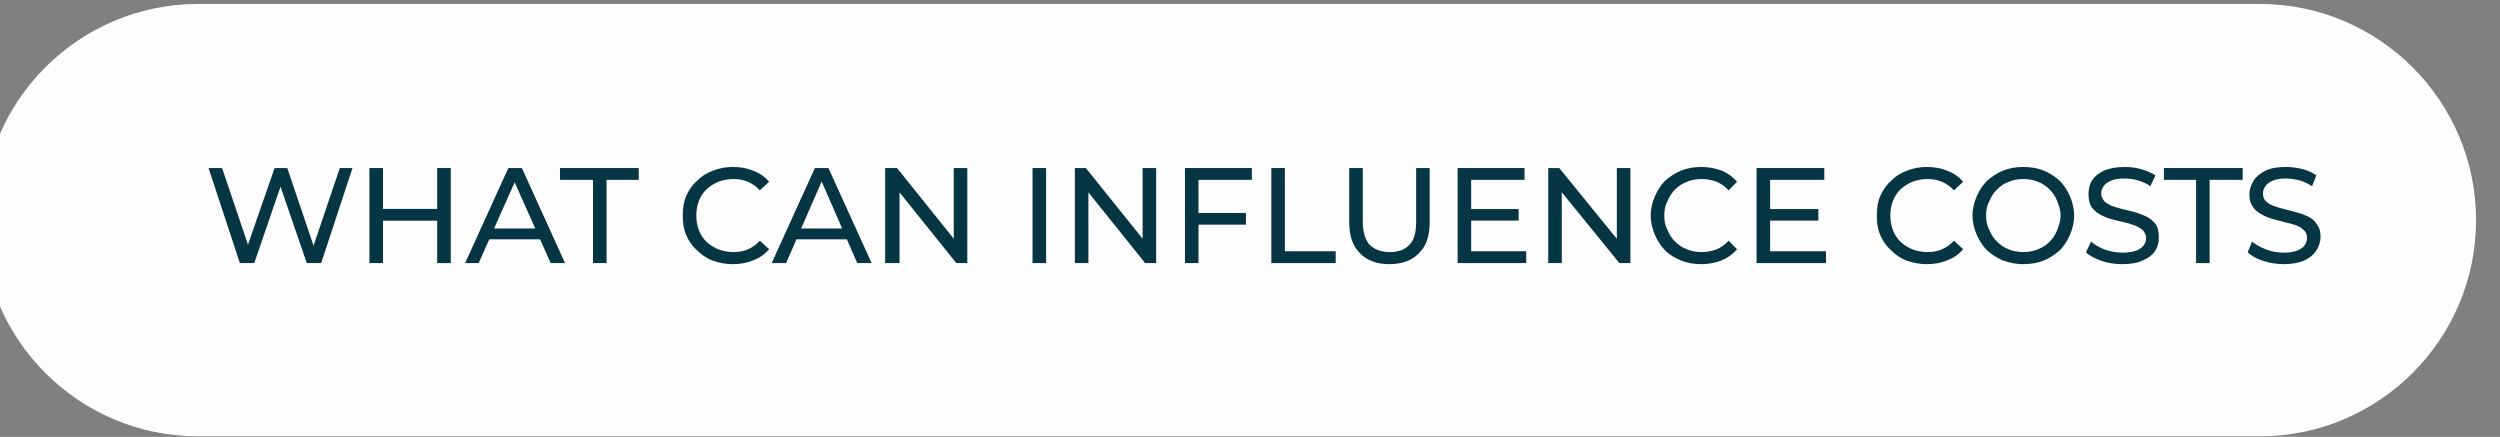 <?xml version="1.0" encoding="UTF-8" standalone="no"?>
<!DOCTYPE svg PUBLIC "-//W3C//DTD SVG 1.1//EN" "http://www.w3.org/Graphics/SVG/1.1/DTD/svg11.dtd">
<svg width="100%" height="100%" viewBox="0 0 475 83" version="1.1" xmlns="http://www.w3.org/2000/svg" xmlns:xlink="http://www.w3.org/1999/xlink" xml:space="preserve" xmlns:serif="http://www.serif.com/" style="fill-rule:evenodd;clip-rule:evenodd;stroke-linejoin:round;stroke-miterlimit:2;">
    <rect x="0" y="0" width="475" height="83" fill="#808080" stroke="none"/>
    <g transform="matrix(1,0,0,1,-10629,-2556)">
        <g transform="matrix(1,0,0,1,-164.471,140.451)">
            <g transform="matrix(1,0,0,1,-314.556,15.72)">
                <g>
                    <g transform="matrix(1.177,0,0,1.03,-1380.88,-125.855)">
                        <path d="M11010.5,2492.73C11010.5,2514.74 10994.8,2532.61 10975.6,2532.61L10642.8,2532.61C10623.5,2532.61 10607.9,2514.74 10607.9,2492.73C10607.9,2470.72 10623.5,2452.85 10642.8,2452.85L10975.6,2452.85C10994.8,2452.85 11010.5,2470.72 11010.5,2492.73Z" style="fill:rgb(253,253,253);"/>
                    </g>
                    <g transform="matrix(1.609,0,0,0.273,-6460.12,1662.86)">
                        <path d="M10947,2882.62L10943.3,2816.47L10944.9,2816.47L10948.4,2877.51L10947.5,2877.51L10951.1,2816.47L10952.6,2816.47L10956.1,2877.51L10955.3,2877.51L10958.8,2816.47L10960.3,2816.47L10956.6,2882.62L10954.9,2882.62L10951.6,2826.01L10952,2826.01L10948.7,2882.62L10947,2882.62Z" style="fill:rgb(6,54,68);fill-rule:nonzero;"/>
                        <path d="M10970.3,2816.47L10971.9,2816.47L10971.9,2882.62L10970.3,2882.62L10970.3,2816.47ZM10963.9,2882.62L10962.3,2882.62L10962.3,2816.47L10963.9,2816.47L10963.9,2882.62ZM10970.5,2853.13L10963.7,2853.13L10963.7,2844.91L10970.5,2844.91L10970.5,2853.13Z" style="fill:rgb(6,54,68);fill-rule:nonzero;"/>
                        <path d="M10973.6,2882.62L10978.7,2816.47L10980.3,2816.47L10985.4,2882.62L10983.7,2882.62L10979.1,2821.76L10979.8,2821.76L10975.2,2882.62L10973.6,2882.62ZM10975.7,2866.08L10976.2,2858.52L10982.5,2858.52L10983,2866.08L10975.7,2866.08Z" style="fill:rgb(6,54,68);fill-rule:nonzero;"/>
                        <path d="M10988.7,2882.62L10988.7,2824.69L10984.8,2824.69L10984.8,2816.47L10994.1,2816.47L10994.1,2824.69L10990.3,2824.69L10990.3,2882.62L10988.7,2882.62Z" style="fill:rgb(6,54,68);fill-rule:nonzero;"/>
                        <path d="M11005.2,2883.37C11004.4,2883.37 11003.6,2882.54 11002.8,2880.87C11002.1,2879.2 11001.5,2876.84 11001,2873.78C11000.4,2870.72 11000,2867.15 10999.7,2863.05C10999.4,2858.96 10999.3,2854.46 10999.3,2849.54C10999.3,2844.63 10999.4,2840.12 10999.7,2836.03C11000,2831.94 11000.4,2828.36 11001,2825.3C11001.5,2822.25 11002.1,2819.89 11002.9,2818.22C11003.6,2816.55 11004.4,2815.72 11005.2,2815.72C11006.1,2815.72 11006.9,2816.58 11007.6,2818.31C11008.4,2820.05 11009,2822.61 11009.5,2826.01L11008.4,2831.97C11008,2829.32 11007.5,2827.35 11007,2826.06C11006.5,2824.77 11005.9,2824.12 11005.3,2824.12C11004.7,2824.12 11004.1,2824.75 11003.5,2826.01C11003,2827.27 11002.5,2829.04 11002.1,2831.31C11001.7,2833.57 11001.4,2836.27 11001.2,2839.39C11001,2842.5 11000.9,2845.89 11000.9,2849.54C11000.9,2853.2 11001,2856.58 11001.2,2859.7C11001.4,2862.82 11001.7,2865.51 11002.1,2867.78C11002.5,2870.05 11003,2871.81 11003.5,2873.07C11004.1,2874.33 11004.7,2874.96 11005.3,2874.96C11005.9,2874.96 11006.5,2874.32 11007,2873.02C11007.5,2871.73 11008,2869.73 11008.4,2867.02L11009.5,2872.98C11009,2876.38 11008.4,2878.96 11007.6,2880.72C11006.9,2882.49 11006.1,2883.37 11005.2,2883.37Z" style="fill:rgb(6,54,68);fill-rule:nonzero;"/>
                        <path d="M11009.8,2882.62L11014.9,2816.47L11016.5,2816.47L11021.6,2882.62L11019.9,2882.62L11015.4,2821.76L11016,2821.76L11011.5,2882.62L11009.8,2882.62ZM11012,2866.08L11012.4,2858.52L11018.7,2858.52L11019.2,2866.08L11012,2866.08Z" style="fill:rgb(6,54,68);fill-rule:nonzero;"/>
                        <path d="M11023.2,2882.62L11023.2,2816.47L11024.6,2816.47L11032,2870.8L11031.3,2870.8L11031.3,2816.47L11032.9,2816.47L11032.9,2882.62L11031.6,2882.62L11024.2,2828.28L11024.9,2828.28L11024.9,2882.62L11023.2,2882.62Z" style="fill:rgb(6,54,68);fill-rule:nonzero;"/>
                        <rect x="11040.6" y="2816.47" width="1.604" height="66.144" style="fill:rgb(6,54,68);fill-rule:nonzero;"/>
                        <path d="M11045.6,2882.62L11045.6,2816.47L11046.9,2816.47L11054.3,2870.8L11053.6,2870.8L11053.6,2816.47L11055.2,2816.47L11055.2,2882.62L11053.9,2882.62L11046.5,2828.28L11047.2,2828.28L11047.2,2882.62L11045.6,2882.62Z" style="fill:rgb(6,54,68);fill-rule:nonzero;"/>
                        <path d="M11060,2847.75L11065.8,2847.75L11065.8,2855.87L11060,2855.87L11060,2847.75ZM11060.2,2882.62L11058.6,2882.62L11058.6,2816.47L11066.5,2816.47L11066.5,2824.69L11060.2,2824.69L11060.2,2882.62Z" style="fill:rgb(6,54,68);fill-rule:nonzero;"/>
                        <path d="M11068.8,2882.62L11068.8,2816.47L11070.4,2816.47L11070.4,2874.39L11076.4,2874.39L11076.4,2882.62L11068.8,2882.62Z" style="fill:rgb(6,54,68);fill-rule:nonzero;"/>
                        <path d="M11082.7,2883.37C11081.3,2883.37 11080.1,2880.88 11079.3,2875.91C11078.4,2870.93 11078,2863.65 11078,2854.08L11078,2816.47L11079.6,2816.47L11079.6,2853.7C11079.6,2861.07 11079.9,2866.46 11080.4,2869.86C11081,2873.26 11081.8,2874.96 11082.8,2874.96C11083.8,2874.96 11084.6,2873.26 11085.1,2869.86C11085.7,2866.46 11085.9,2861.07 11085.9,2853.7L11085.9,2816.47L11087.5,2816.47L11087.5,2854.08C11087.5,2863.65 11087.1,2870.93 11086.2,2875.91C11085.4,2880.88 11084.2,2883.37 11082.7,2883.37Z" style="fill:rgb(6,54,68);fill-rule:nonzero;"/>
                        <path d="M11092.2,2845.01L11098,2845.01L11098,2853.04L11092.2,2853.04L11092.2,2845.01ZM11092.4,2874.39L11098.9,2874.39L11098.9,2882.62L11090.8,2882.62L11090.8,2816.47L11098.7,2816.47L11098.7,2824.69L11092.4,2824.69L11092.4,2874.39Z" style="fill:rgb(6,54,68);fill-rule:nonzero;"/>
                        <path d="M11101.5,2882.62L11101.5,2816.47L11102.8,2816.47L11110.3,2870.8L11109.6,2870.8L11109.6,2816.47L11111.2,2816.47L11111.2,2882.62L11109.9,2882.62L11102.4,2828.28L11103.1,2828.28L11103.1,2882.62L11101.5,2882.62Z" style="fill:rgb(6,54,68);fill-rule:nonzero;"/>
                        <path d="M11119.6,2883.37C11118.7,2883.37 11117.9,2882.54 11117.2,2880.87C11116.5,2879.2 11115.8,2876.84 11115.3,2873.78C11114.8,2870.72 11114.4,2867.15 11114.1,2863.05C11113.8,2858.96 11113.6,2854.46 11113.6,2849.54C11113.6,2844.63 11113.8,2840.12 11114.1,2836.03C11114.4,2831.94 11114.8,2828.36 11115.3,2825.3C11115.9,2822.25 11116.5,2819.89 11117.2,2818.22C11117.9,2816.55 11118.7,2815.72 11119.6,2815.72C11120.4,2815.72 11121.2,2816.58 11122,2818.31C11122.7,2820.05 11123.3,2822.61 11123.8,2826.01L11122.8,2831.97C11122.4,2829.32 11121.9,2827.35 11121.4,2826.06C11120.8,2824.77 11120.2,2824.12 11119.6,2824.12C11119,2824.12 11118.4,2824.75 11117.9,2826.01C11117.3,2827.27 11116.9,2829.04 11116.5,2831.31C11116.1,2833.57 11115.8,2836.27 11115.6,2839.39C11115.3,2842.5 11115.2,2845.89 11115.2,2849.54C11115.2,2853.2 11115.3,2856.58 11115.6,2859.7C11115.8,2862.82 11116.1,2865.51 11116.5,2867.78C11116.9,2870.05 11117.3,2871.81 11117.9,2873.07C11118.4,2874.33 11119,2874.96 11119.6,2874.96C11120.2,2874.96 11120.8,2874.32 11121.4,2873.02C11121.9,2871.73 11122.4,2869.73 11122.8,2867.02L11123.8,2872.98C11123.3,2876.38 11122.7,2878.96 11122,2880.72C11121.2,2882.49 11120.4,2883.37 11119.6,2883.37Z" style="fill:rgb(6,54,68);fill-rule:nonzero;"/>
                        <path d="M11127.6,2845.01L11133.4,2845.01L11133.4,2853.04L11127.6,2853.04L11127.6,2845.01ZM11127.7,2874.39L11134.3,2874.39L11134.3,2882.62L11126.1,2882.62L11126.1,2816.47L11134.1,2816.47L11134.1,2824.69L11127.7,2824.69L11127.7,2874.39Z" style="fill:rgb(6,54,68);fill-rule:nonzero;"/>
                        <path d="M11146.2,2883.37C11145.4,2883.37 11144.6,2882.54 11143.8,2880.87C11143.1,2879.2 11142.5,2876.84 11142,2873.78C11141.4,2870.72 11141,2867.15 11140.7,2863.05C11140.4,2858.96 11140.3,2854.46 11140.3,2849.54C11140.3,2844.63 11140.4,2840.12 11140.7,2836.03C11141,2831.94 11141.4,2828.36 11142,2825.3C11142.5,2822.25 11143.1,2819.89 11143.9,2818.22C11144.6,2816.55 11145.4,2815.72 11146.2,2815.72C11147.1,2815.72 11147.9,2816.58 11148.6,2818.31C11149.4,2820.05 11150,2822.61 11150.5,2826.01L11149.4,2831.97C11149,2829.32 11148.5,2827.35 11148,2826.06C11147.5,2824.77 11146.9,2824.12 11146.3,2824.12C11145.7,2824.12 11145.1,2824.75 11144.5,2826.01C11144,2827.27 11143.5,2829.04 11143.1,2831.31C11142.7,2833.57 11142.4,2836.27 11142.2,2839.39C11142,2842.5 11141.9,2845.89 11141.9,2849.54C11141.9,2853.2 11142,2856.58 11142.2,2859.7C11142.4,2862.82 11142.7,2865.51 11143.1,2867.78C11143.5,2870.05 11144,2871.81 11144.5,2873.07C11145.1,2874.33 11145.7,2874.96 11146.3,2874.96C11146.9,2874.96 11147.5,2874.32 11148,2873.02C11148.5,2871.73 11149,2869.73 11149.4,2867.02L11150.5,2872.98C11150,2876.38 11149.4,2878.96 11148.6,2880.72C11147.9,2882.49 11147.1,2883.37 11146.2,2883.37Z" style="fill:rgb(6,54,68);fill-rule:nonzero;"/>
                        <path d="M11157.6,2883.37C11156.8,2883.37 11156,2882.52 11155.2,2880.82C11154.5,2879.12 11153.9,2876.74 11153.3,2873.68C11152.8,2870.63 11152.4,2867.05 11152.1,2862.96C11151.8,2858.87 11151.6,2854.39 11151.6,2849.54C11151.6,2844.69 11151.8,2840.22 11152.1,2836.12C11152.4,2832.03 11152.8,2828.45 11153.3,2825.4C11153.9,2822.35 11154.5,2819.97 11155.2,2818.27C11155.9,2816.57 11156.7,2815.72 11157.6,2815.72C11158.5,2815.72 11159.3,2816.55 11160,2818.22C11160.7,2819.89 11161.3,2822.25 11161.9,2825.3C11162.4,2828.36 11162.8,2831.94 11163.1,2836.03C11163.4,2840.12 11163.6,2844.63 11163.6,2849.54C11163.6,2854.46 11163.4,2858.96 11163.1,2863.05C11162.8,2867.15 11162.4,2870.72 11161.9,2873.78C11161.3,2876.84 11160.7,2879.2 11160,2880.87C11159.3,2882.54 11158.5,2883.37 11157.6,2883.37ZM11157.6,2874.96C11158.2,2874.96 11158.8,2874.33 11159.3,2873.07C11159.9,2871.81 11160.3,2870.03 11160.7,2867.73C11161.1,2865.43 11161.4,2862.74 11161.6,2859.65C11161.8,2856.57 11162,2853.2 11162,2849.54C11162,2845.89 11161.8,2842.52 11161.6,2839.43C11161.4,2836.35 11161.1,2833.65 11160.7,2831.35C11160.3,2829.05 11159.9,2827.27 11159.3,2826.01C11158.8,2824.75 11158.2,2824.12 11157.6,2824.12C11157,2824.12 11156.4,2824.75 11155.9,2826.01C11155.3,2827.27 11154.9,2829.05 11154.5,2831.35C11154.1,2833.65 11153.8,2836.35 11153.6,2839.43C11153.3,2842.52 11153.2,2845.89 11153.2,2849.54C11153.2,2853.2 11153.3,2856.57 11153.6,2859.65C11153.8,2862.74 11154.1,2865.43 11154.5,2867.73C11154.9,2870.03 11155.3,2871.81 11155.9,2873.07C11156.4,2874.33 11157,2874.96 11157.6,2874.96Z" style="fill:rgb(6,54,68);fill-rule:nonzero;"/>
                        <path d="M11169.3,2883.37C11168.4,2883.37 11167.6,2882.6 11166.8,2881.06C11166.1,2879.51 11165.4,2877.51 11165,2875.05L11165.6,2867.68C11166,2869.89 11166.6,2871.72 11167.2,2873.17C11167.9,2874.62 11168.6,2875.34 11169.3,2875.34C11169.9,2875.34 11170.5,2874.9 11170.9,2874.02C11171.3,2873.13 11171.6,2871.92 11171.8,2870.38C11172,2868.84 11172.1,2867.09 11172.1,2865.13C11172.1,2862.87 11171.9,2861.04 11171.7,2859.65C11171.4,2858.27 11171.1,2857.15 11170.7,2856.3C11170.3,2855.45 11169.9,2854.71 11169.4,2854.08C11168.9,2853.45 11168.4,2852.71 11167.9,2851.86C11167.4,2851.01 11167,2849.92 11166.6,2848.6C11166.2,2847.28 11165.9,2845.49 11165.6,2843.26C11165.4,2841.02 11165.3,2838.14 11165.3,2834.61C11165.3,2831.21 11165.4,2828.08 11165.7,2825.21C11166,2822.35 11166.5,2820.05 11167.1,2818.31C11167.8,2816.58 11168.6,2815.72 11169.6,2815.72C11170.2,2815.72 11170.9,2816.22 11171.5,2817.23C11172.1,2818.23 11172.7,2819.68 11173.2,2821.57L11172.6,2829.13C11172.2,2827.24 11171.6,2825.87 11171.1,2825.02C11170.6,2824.17 11170.1,2823.75 11169.6,2823.75C11168.9,2823.75 11168.4,2824.22 11168,2825.16C11167.6,2826.11 11167.3,2827.37 11167.1,2828.94C11166.9,2830.52 11166.8,2832.28 11166.8,2834.24C11166.8,2836.57 11167,2838.42 11167.2,2839.81C11167.5,2841.2 11167.8,2842.3 11168.2,2843.12C11168.6,2843.94 11169,2844.68 11169.5,2845.34C11170,2846 11170.5,2846.74 11171,2847.56C11171.4,2848.38 11171.9,2849.45 11172.3,2850.77C11172.7,2852.09 11173,2853.86 11173.3,2856.06C11173.5,2858.27 11173.6,2861.1 11173.6,2864.57C11173.6,2867.91 11173.5,2871.01 11173.2,2873.87C11172.9,2876.74 11172.4,2879.04 11171.7,2880.77C11171.1,2882.51 11170.3,2883.37 11169.3,2883.37Z" style="fill:rgb(6,54,68);fill-rule:nonzero;"/>
                        <path d="M11178,2882.62L11178,2824.69L11174.2,2824.69L11174.2,2816.47L11183.5,2816.47L11183.5,2824.69L11179.6,2824.69L11179.6,2882.62L11178,2882.62Z" style="fill:rgb(6,54,68);fill-rule:nonzero;"/>
                        <path d="M11188.4,2883.37C11187.5,2883.37 11186.7,2882.6 11185.9,2881.06C11185.1,2879.51 11184.5,2877.51 11184.1,2875.05L11184.6,2867.68C11185.1,2869.89 11185.6,2871.72 11186.3,2873.17C11186.9,2874.62 11187.6,2875.34 11188.4,2875.34C11189,2875.34 11189.5,2874.9 11189.9,2874.02C11190.3,2873.13 11190.6,2871.92 11190.8,2870.38C11191,2868.84 11191.1,2867.09 11191.1,2865.13C11191.1,2862.87 11191,2861.04 11190.7,2859.65C11190.5,2858.27 11190.2,2857.15 11189.8,2856.3C11189.4,2855.45 11188.9,2854.71 11188.4,2854.08C11188,2853.45 11187.5,2852.71 11187,2851.86C11186.5,2851.01 11186.1,2849.92 11185.7,2848.6C11185.3,2847.28 11184.9,2845.49 11184.7,2843.26C11184.4,2841.02 11184.3,2838.14 11184.3,2834.61C11184.3,2831.21 11184.5,2828.08 11184.8,2825.21C11185.1,2822.35 11185.6,2820.05 11186.2,2818.31C11186.8,2816.58 11187.6,2815.72 11188.6,2815.72C11189.3,2815.72 11189.9,2816.22 11190.6,2817.23C11191.2,2818.23 11191.8,2819.68 11192.2,2821.57L11191.7,2829.13C11191.2,2827.24 11190.7,2825.87 11190.2,2825.02C11189.6,2824.17 11189.1,2823.75 11188.6,2823.75C11188,2823.75 11187.5,2824.22 11187.1,2825.16C11186.7,2826.11 11186.4,2827.37 11186.2,2828.94C11186,2830.52 11185.9,2832.28 11185.9,2834.24C11185.9,2836.57 11186,2838.42 11186.3,2839.81C11186.5,2841.2 11186.9,2842.3 11187.3,2843.12C11187.7,2843.94 11188.1,2844.68 11188.6,2845.34C11189.1,2846 11189.5,2846.74 11190,2847.56C11190.5,2848.38 11191,2849.45 11191.4,2850.77C11191.8,2852.09 11192.1,2853.86 11192.3,2856.06C11192.6,2858.27 11192.7,2861.1 11192.7,2864.57C11192.7,2867.91 11192.5,2871.01 11192.2,2873.87C11191.9,2876.74 11191.4,2879.04 11190.8,2880.77C11190.1,2882.51 11189.3,2883.37 11188.4,2883.37Z" style="fill:rgb(6,54,68);fill-rule:nonzero;"/>
                    </g>
                </g>
            </g>
        </g>
    </g>
</svg>
